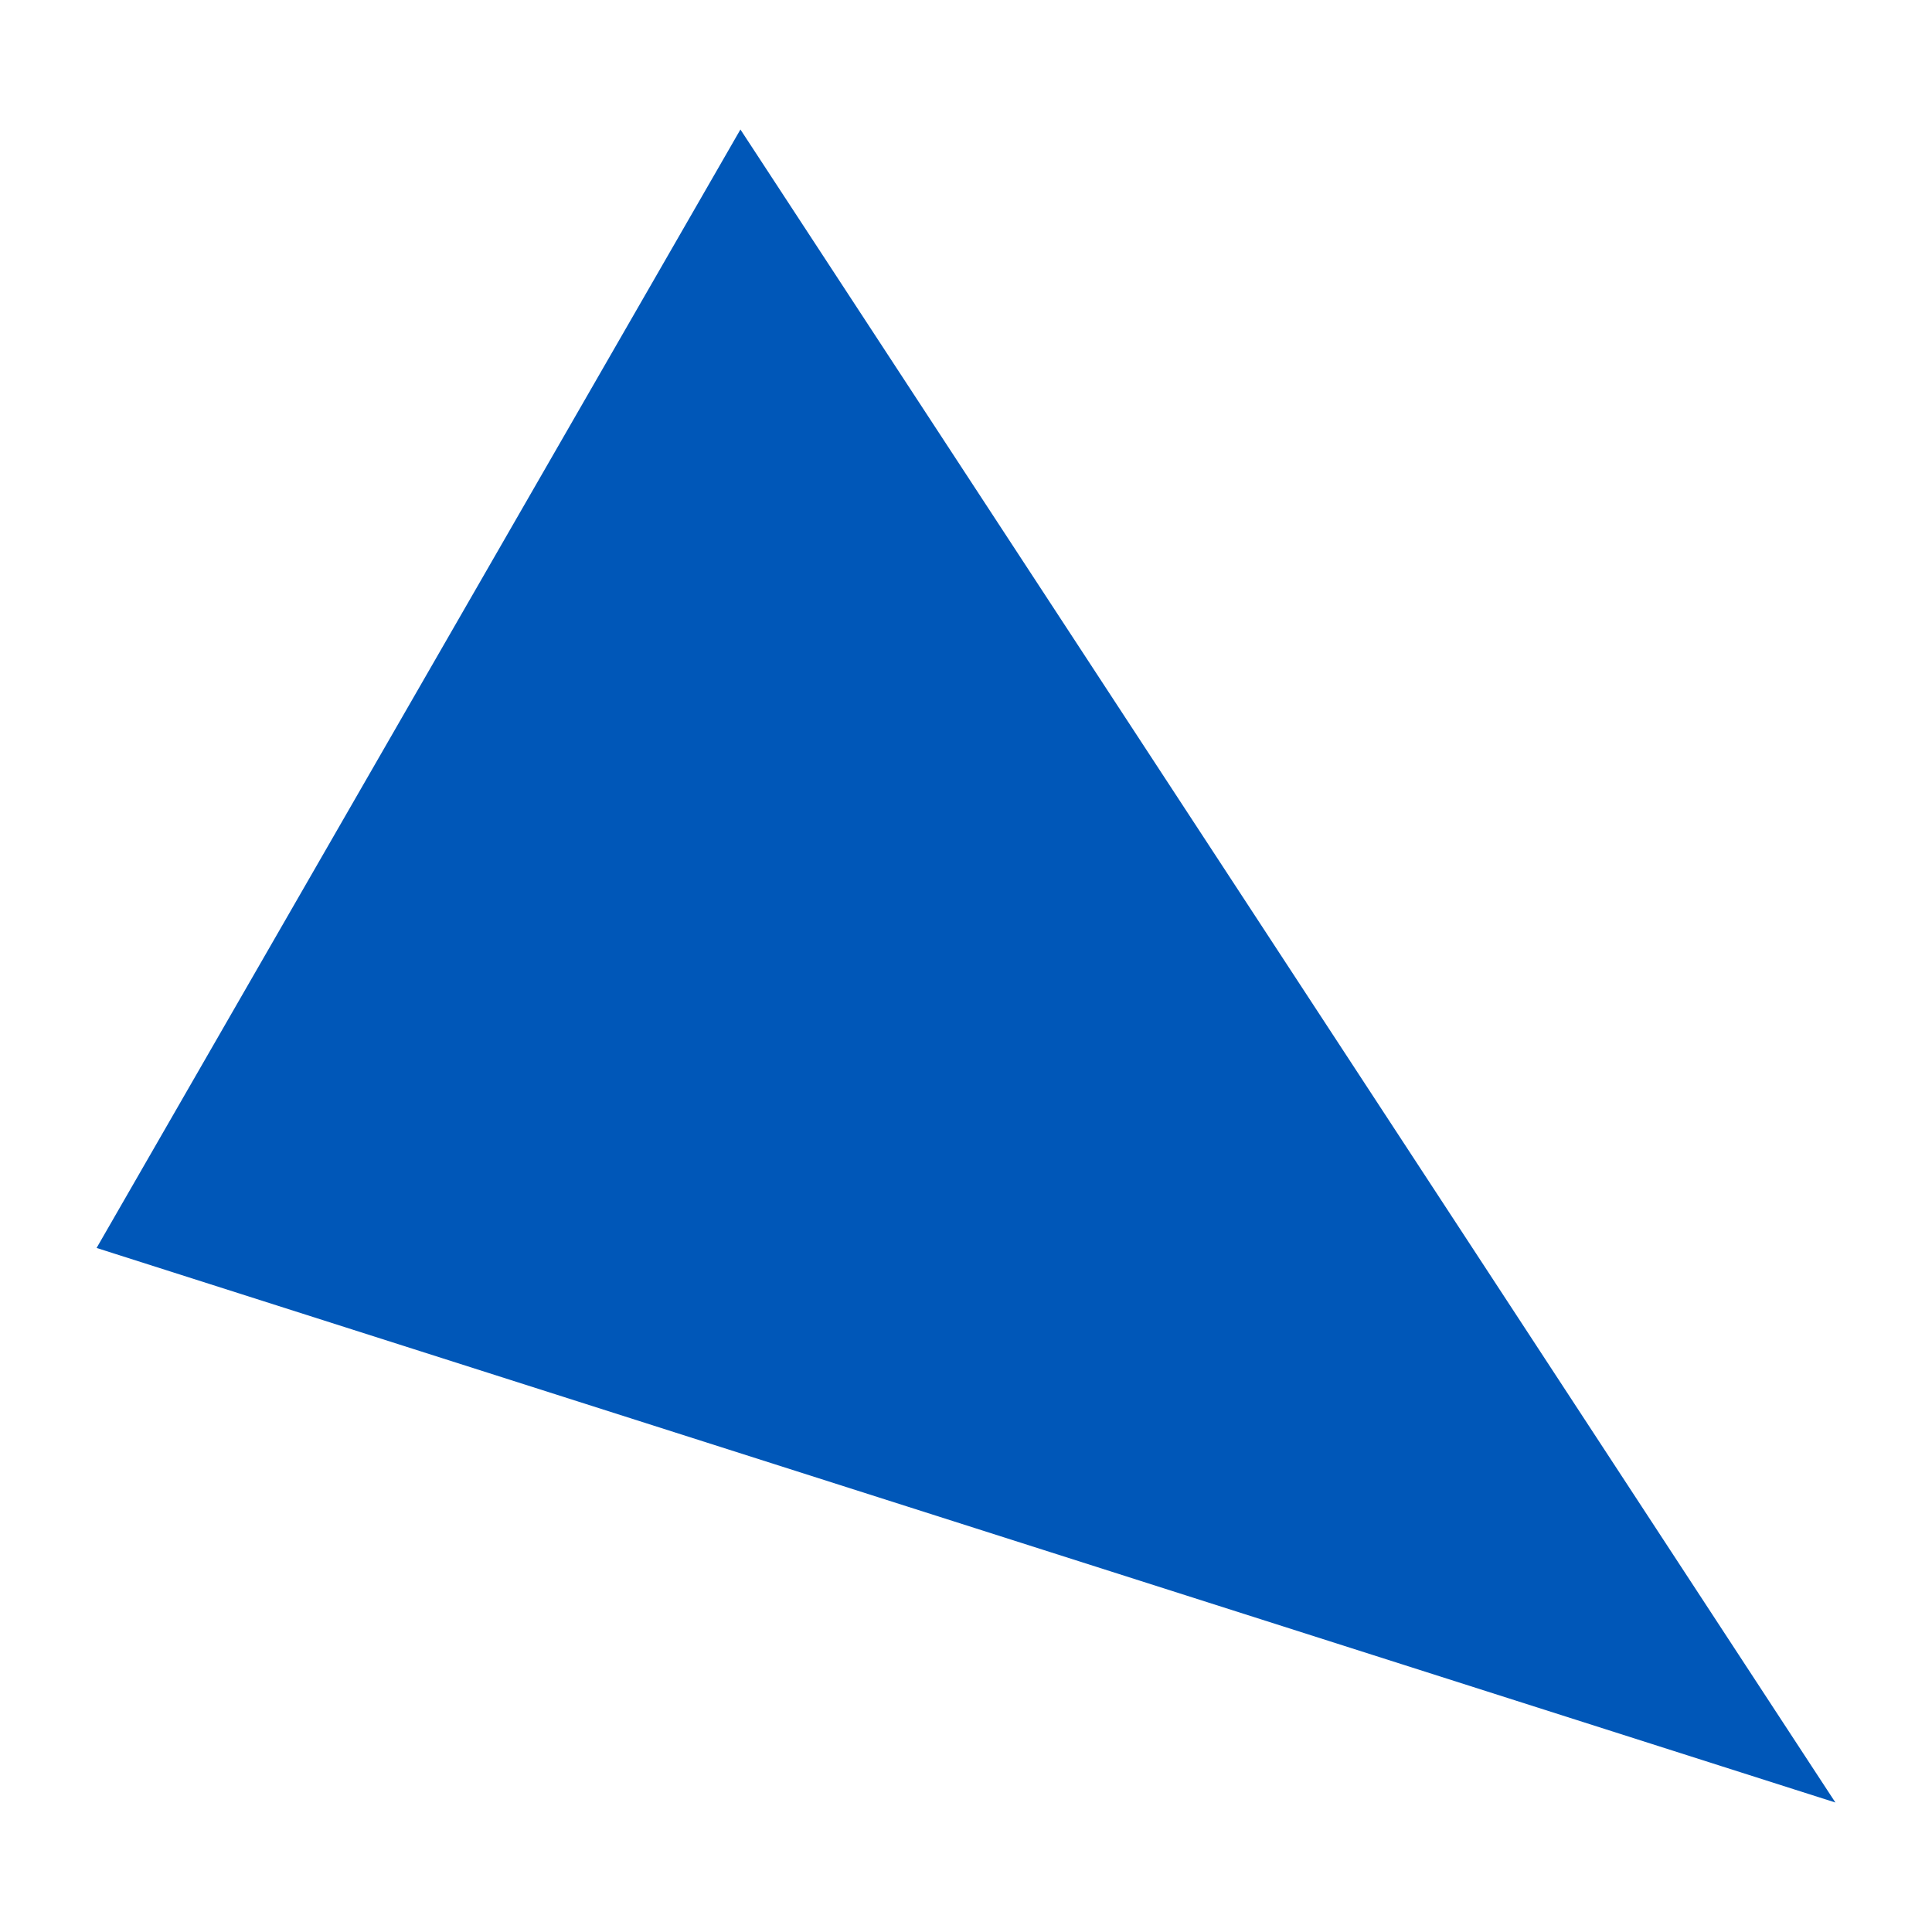 <?xml version="1.0" encoding="UTF-8"?><svg id="a" xmlns="http://www.w3.org/2000/svg" viewBox="0 0 200 200"><polygon points="190 186.595 185.743 185.239 11.874 129.786 10 129.187 10.981 127.482 75.361 15.644 76.648 13.406 78.064 15.567 187.554 182.859 190 186.595 190 186.595 190 186.595" fill="#0057b8"/></svg>